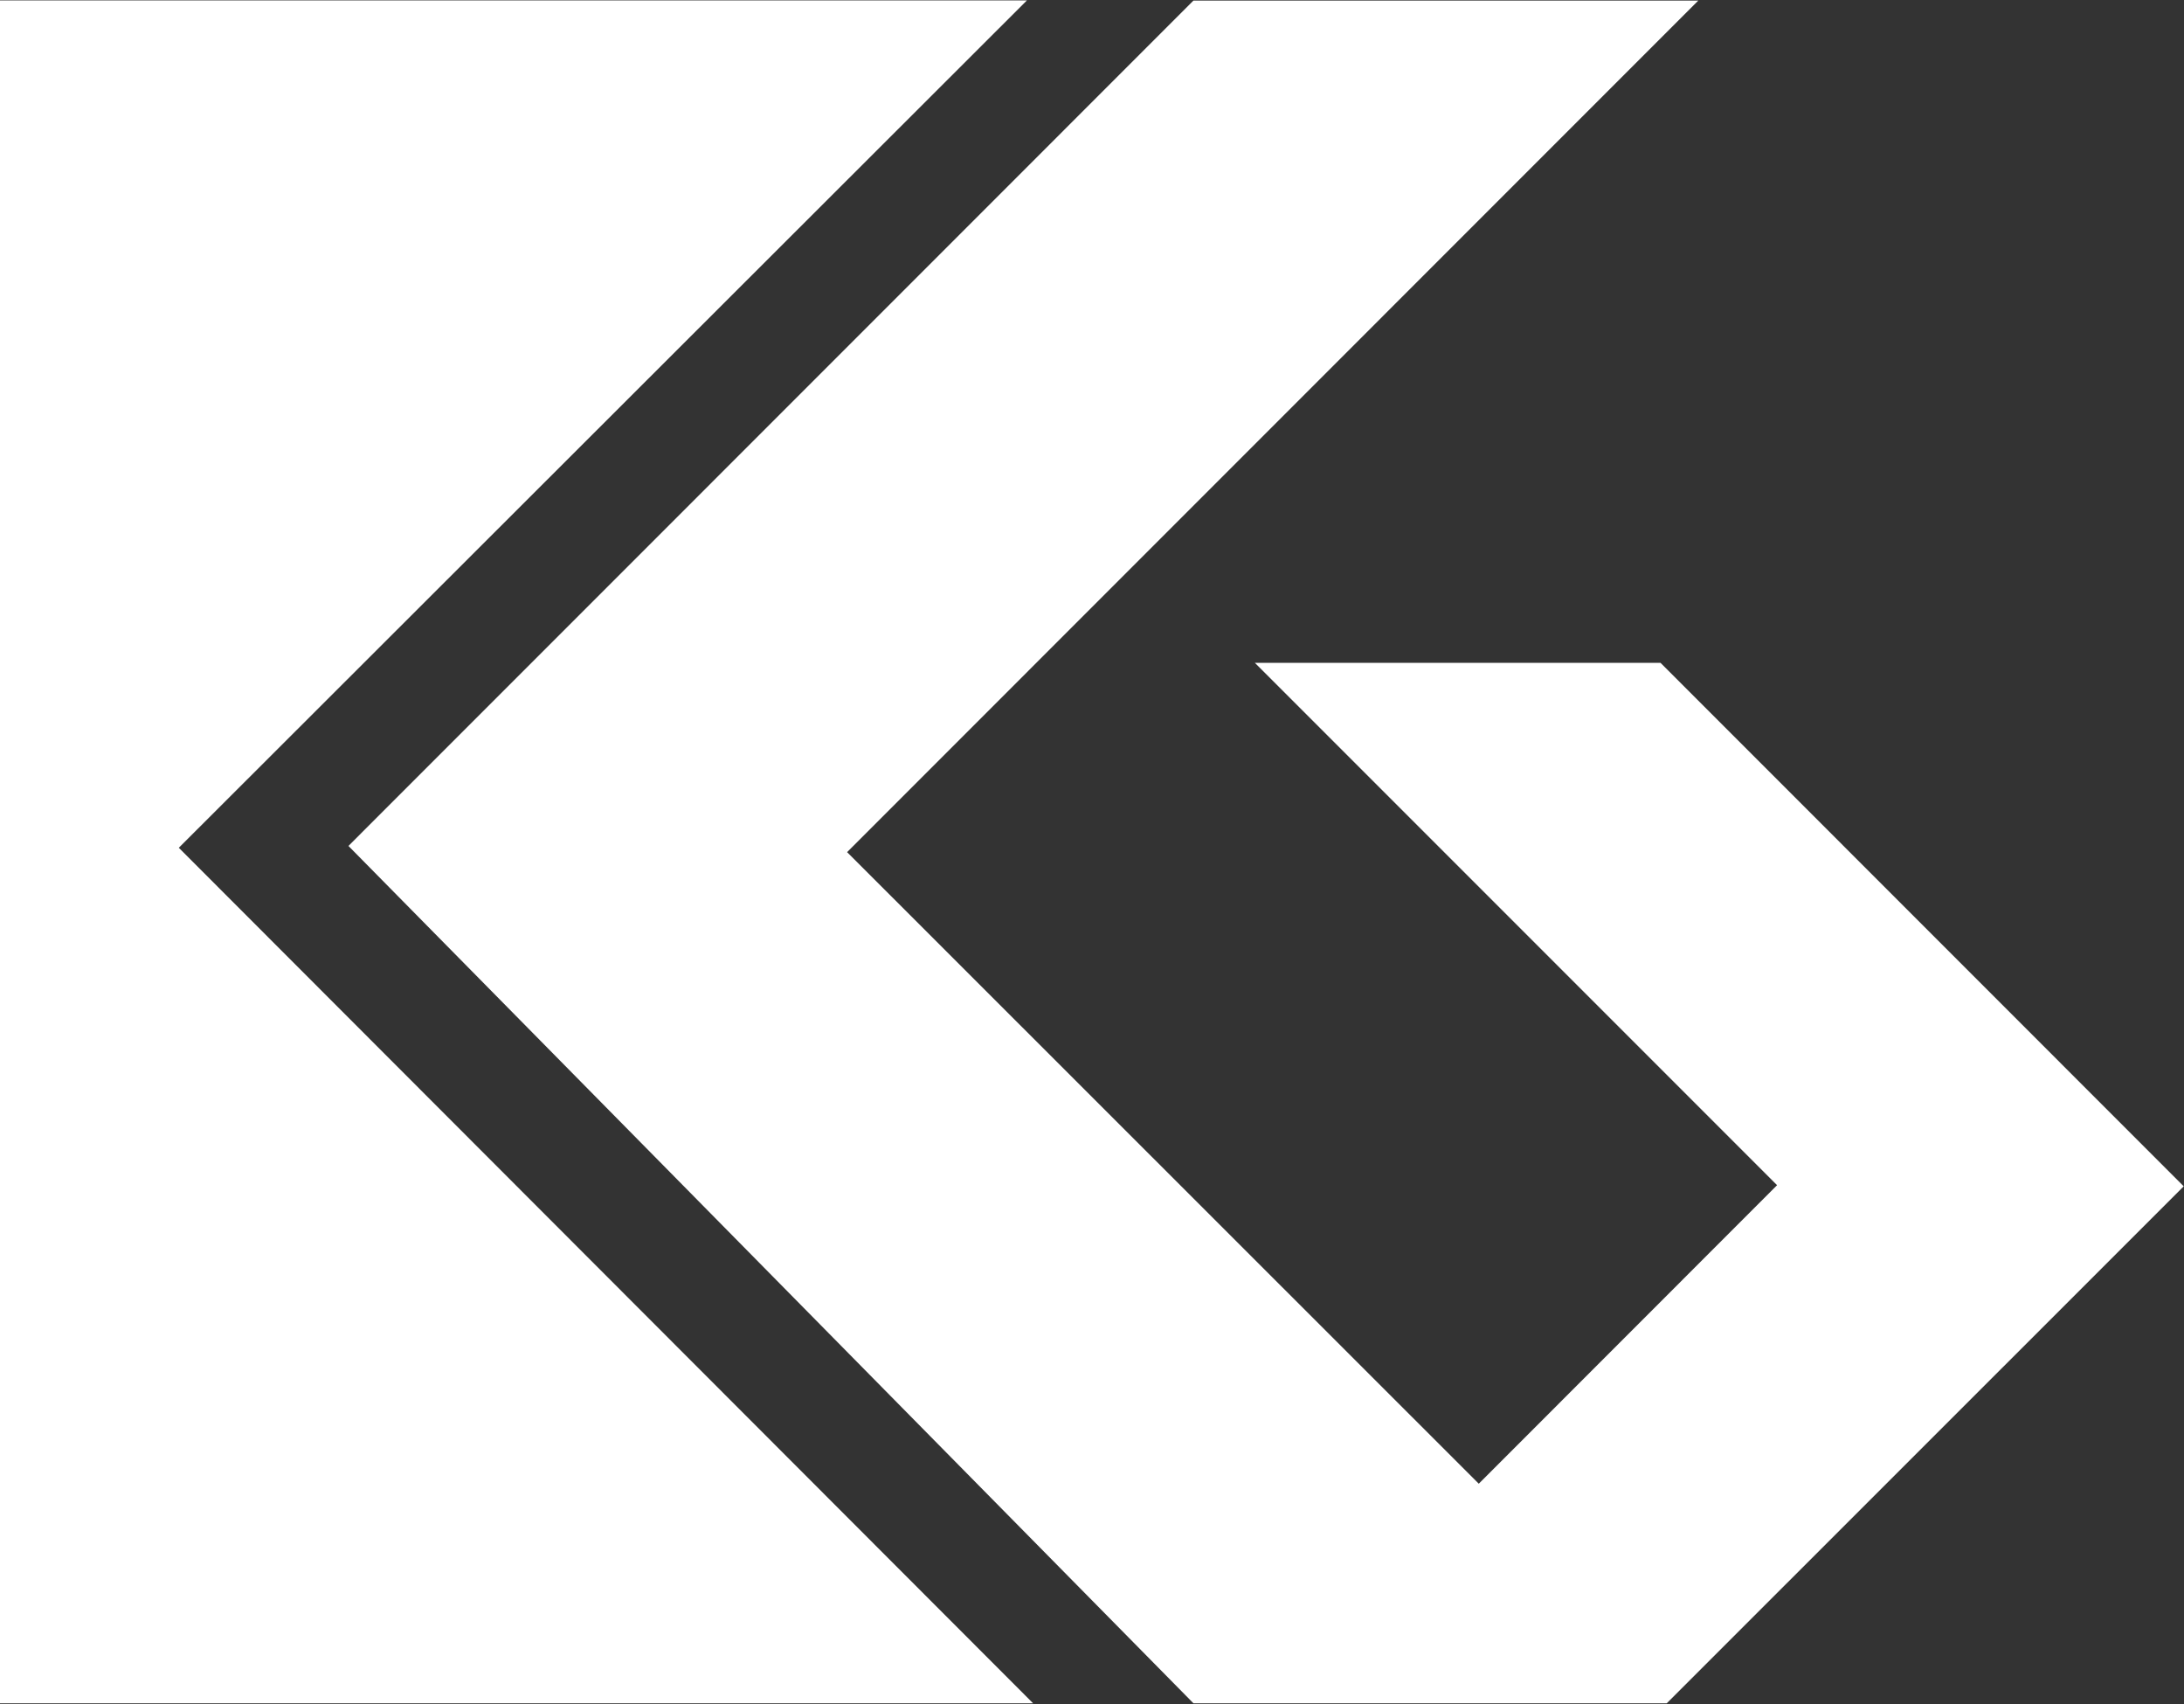 <svg version="1.2" xmlns="http://www.w3.org/2000/svg" viewBox="0 0 1550 1209" width="1550" height="1209">
	<rect x="0" y="0" width="1550" height="1209" fill="#333333" stroke="none"/>
	<title>KCN</title>
	<style>
		.s0 { fill: #ffffff } 
	</style>
	<g id="Clip-Path: Clip-Path: Page 1">
		<g id="Clip-Path: Page 1">
			<g id="Page 1">
				<path id="Path 9 copy" fill-rule="evenodd" class="s0" d="m0 1208.5h733.2l-606.3-607 601.9-601.2h-728.8zm847-1208.1l-599.7 599.8 599.7 608.3h335.9l366.9-366.8-371.3-371.4h-287.9l370.6 370.6-211.7 211.8-448.3-448.1 604.1-604.2z"/>
			</g>
		</g>
	</g>
</svg>